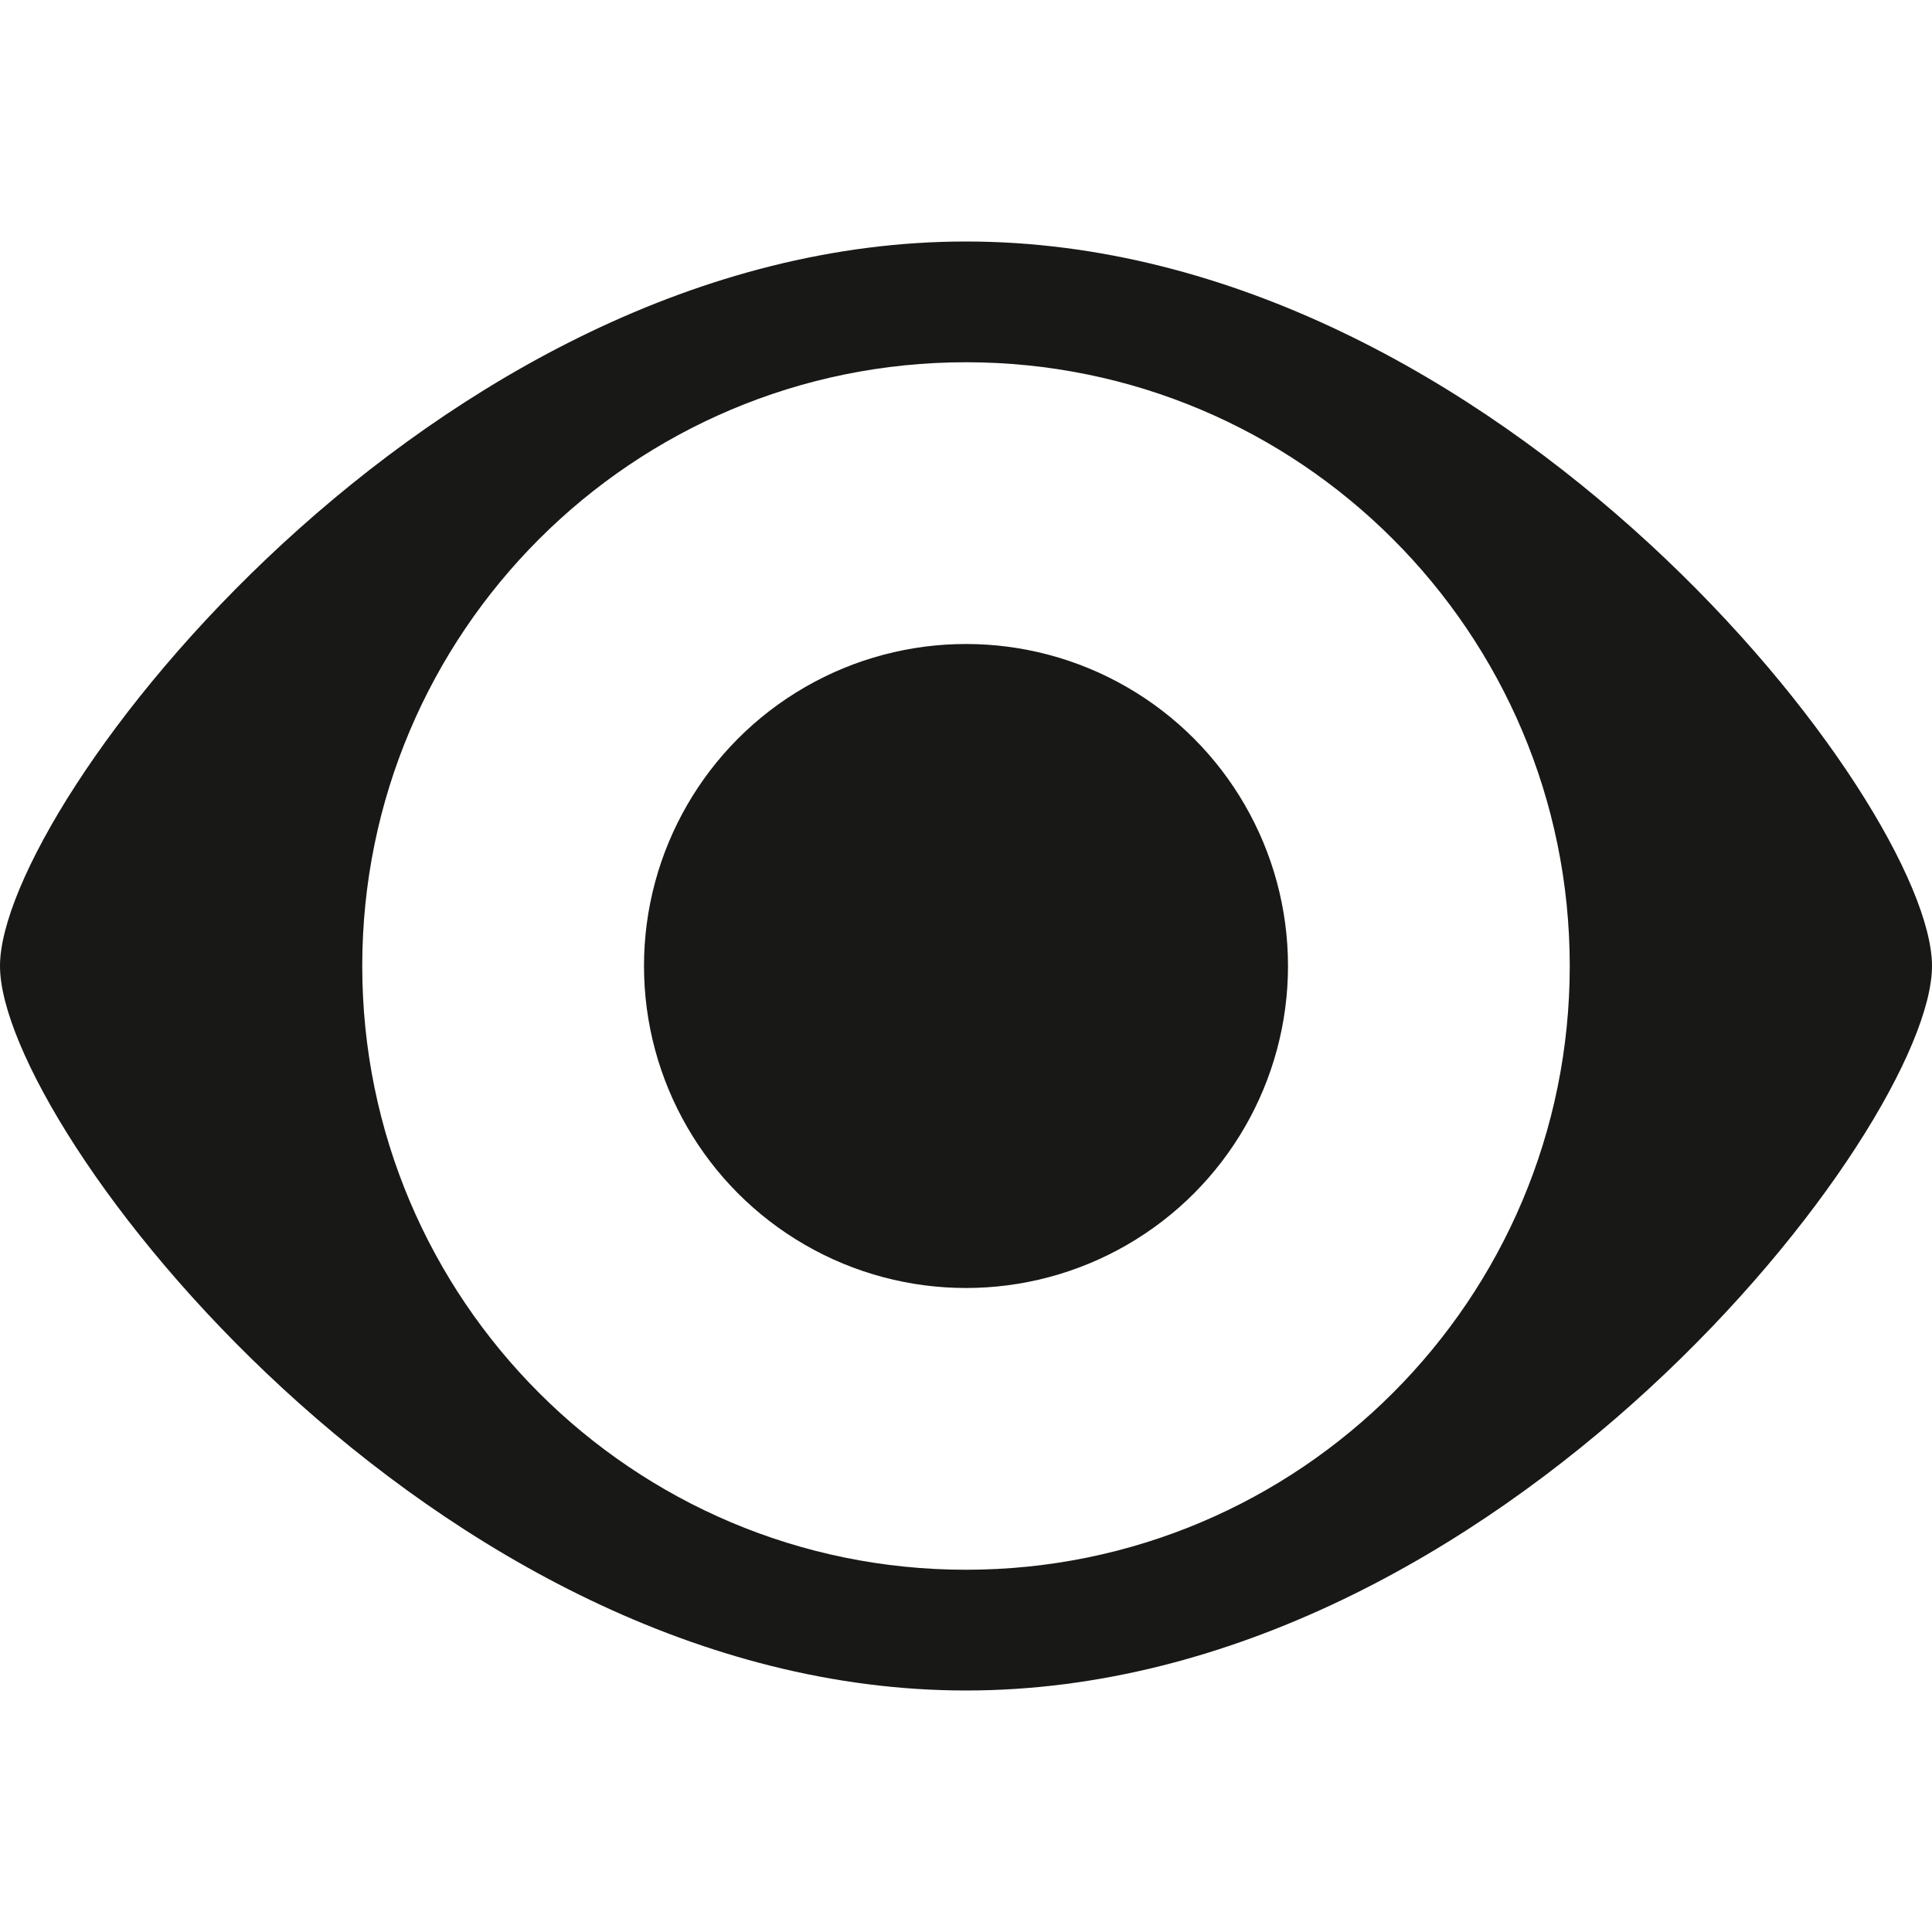 <svg width="24" height="24" viewBox="0 0 24 24" fill="none" xmlns="http://www.w3.org/2000/svg">
<path fill-rule="evenodd" clip-rule="evenodd" d="M12 21C18.627 21 24 14 24 12C24 10 18.627 3 12 3C5.373 3 0 10 0 12C0 14 5.373 21 12 21ZM12 19.5C16.142 19.5 19.5 16.142 19.5 12C19.5 7.858 16.142 4.5 12 4.5C7.858 4.5 4.5 7.858 4.5 12C4.5 16.142 7.858 19.5 12 19.5Z" fill="#181816"/>
<circle cx="12" cy="12" r="4" fill="#181816"/>
</svg>
